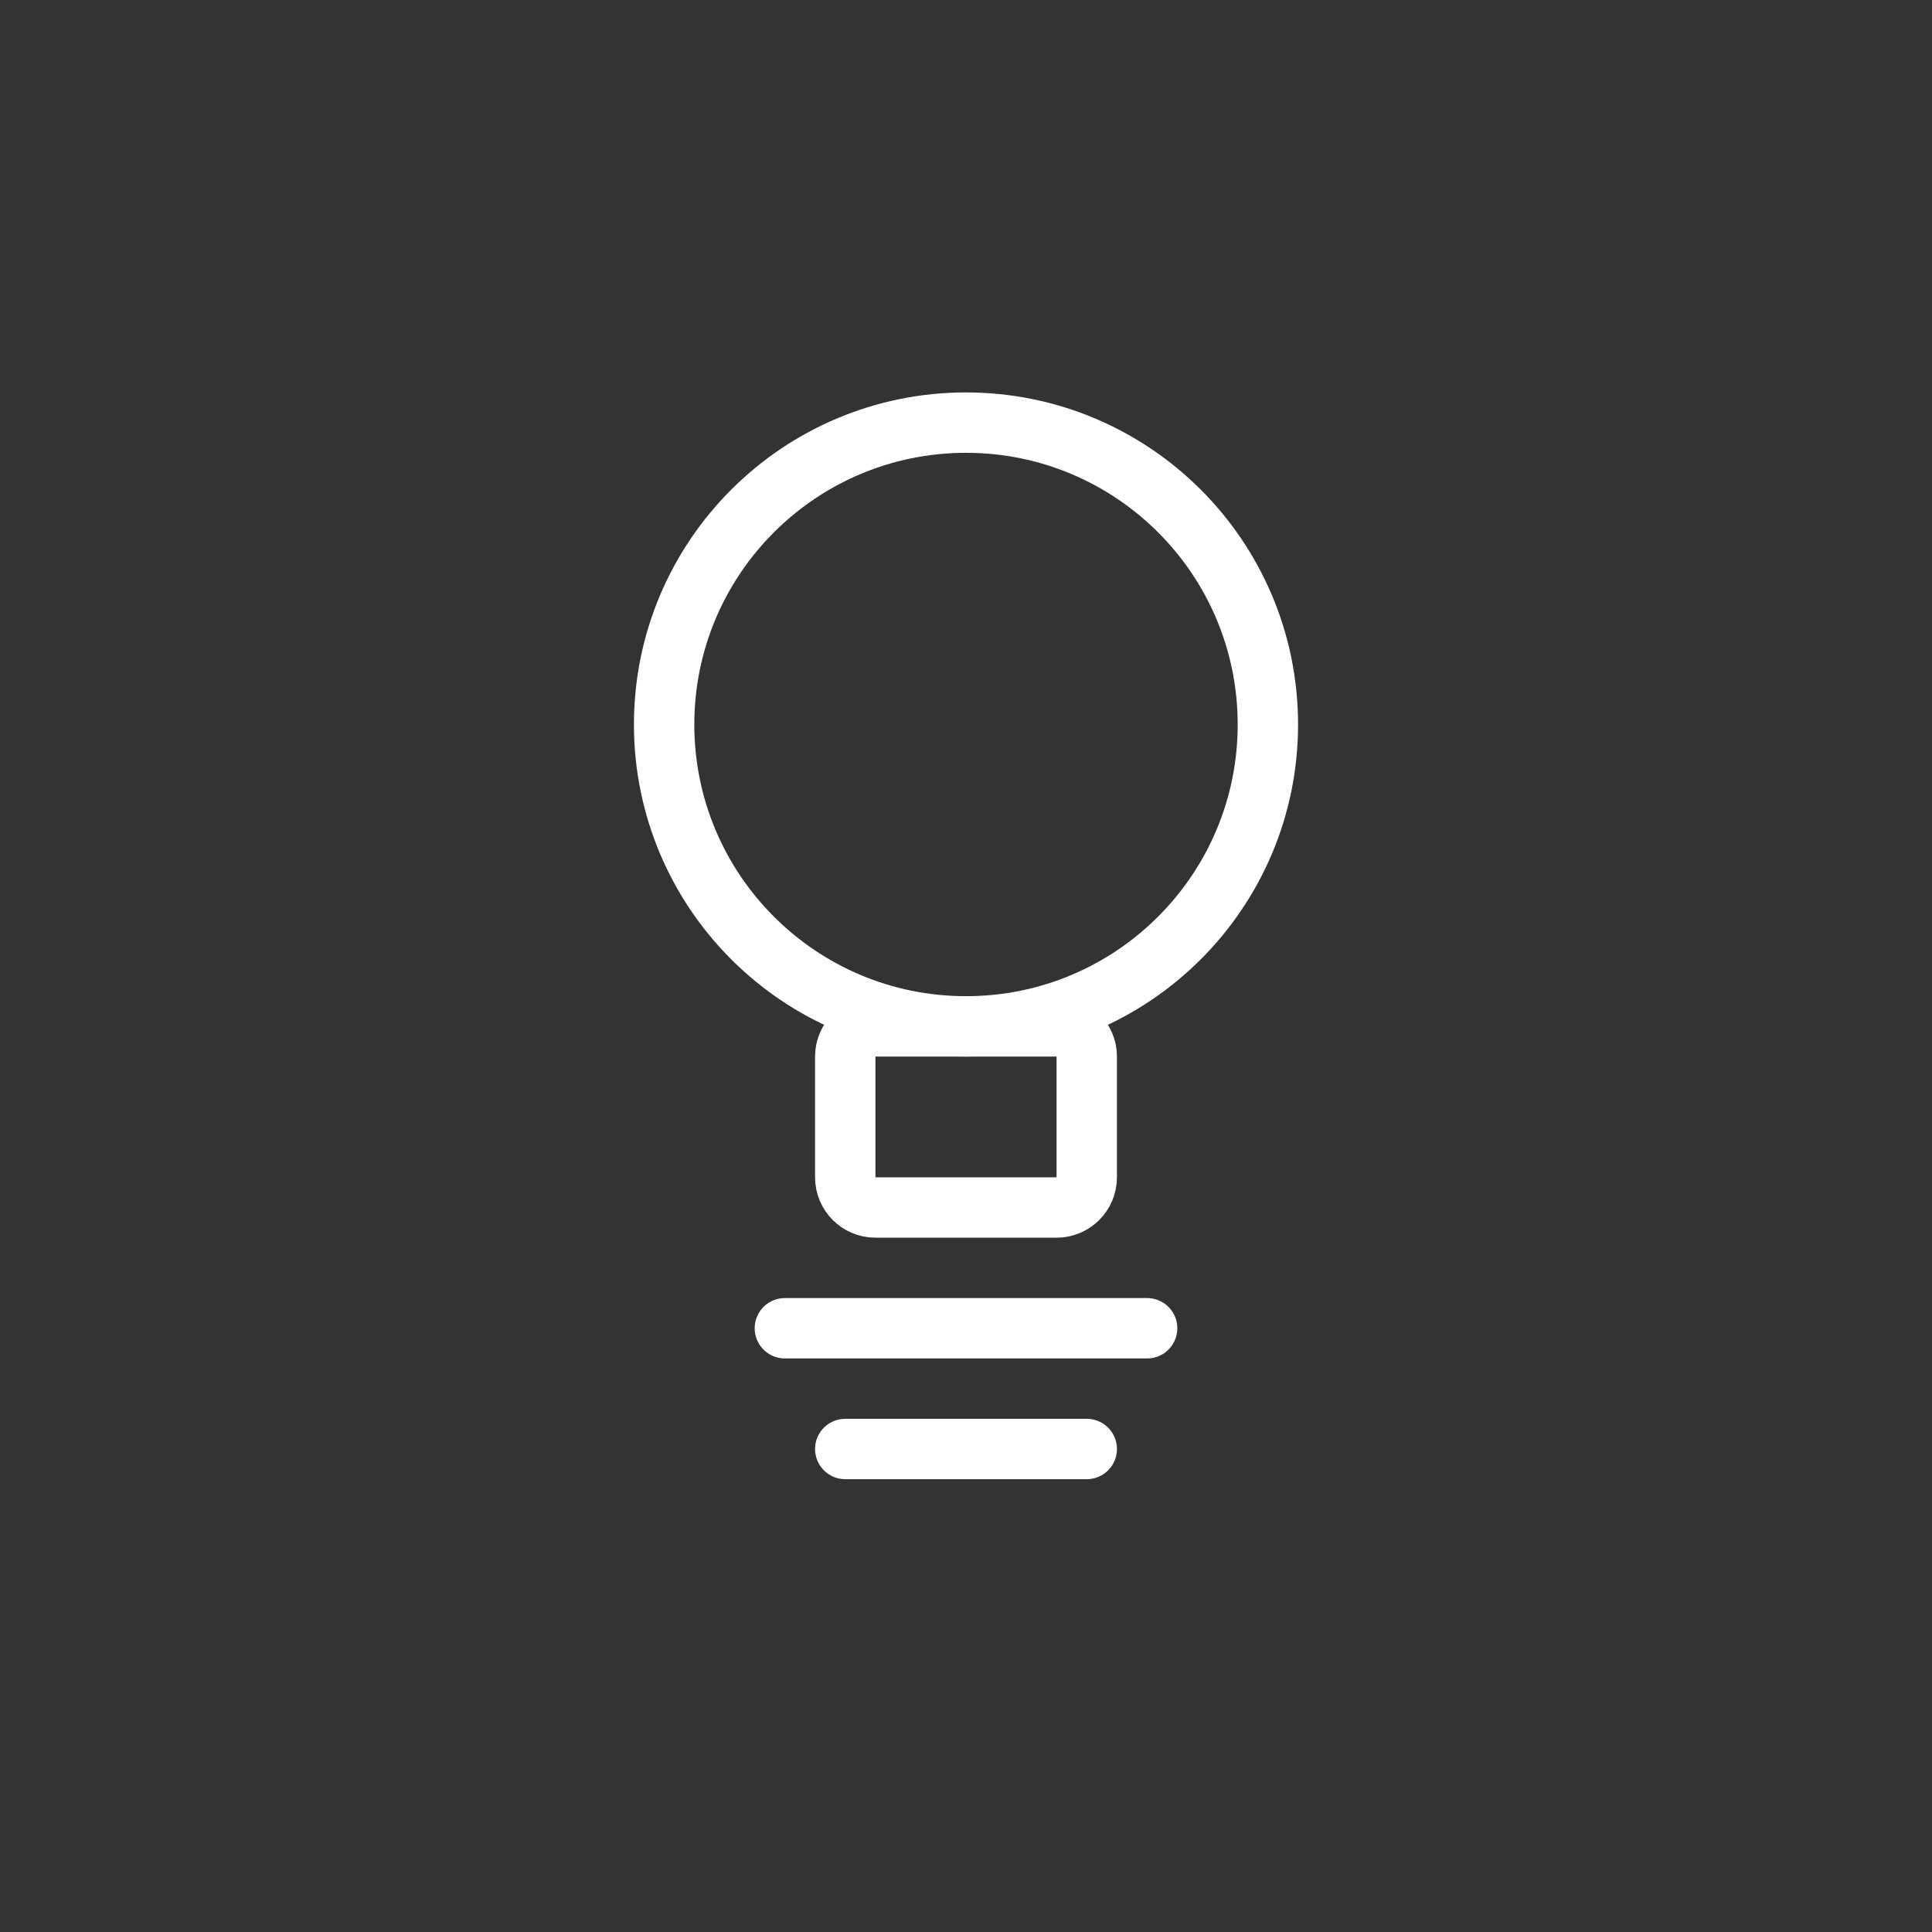 <svg width="64" height="64" viewBox="0 0 64 64" fill="none" xmlns="http://www.w3.org/2000/svg">
<rect x="0" y="0" width="64" height="64" fill="#333333" stroke="none"/>
<path d="M32 34C37.523 34 42 29.523 42 24C42 18.477 37.523 14 32 14C26.477 14 22 18.477 22 24C22 29.523 26.477 34 32 34Z" stroke="white" stroke-width="2" stroke-linecap="round" stroke-linejoin="round"/>
<path d="M35 34H29C28.448 34 28 34.448 28 35V39C28 39.552 28.448 40 29 40H35C35.552 40 36 39.552 36 39V35C36 34.448 35.552 34 35 34Z" stroke="white" stroke-width="2" stroke-linecap="round" stroke-linejoin="round"/>
<path d="M26 44H38" stroke="white" stroke-width="2" stroke-linecap="round" stroke-linejoin="round"/>
<path d="M28 48H36" stroke="white" stroke-width="2" stroke-linecap="round" stroke-linejoin="round"/>
</svg>
